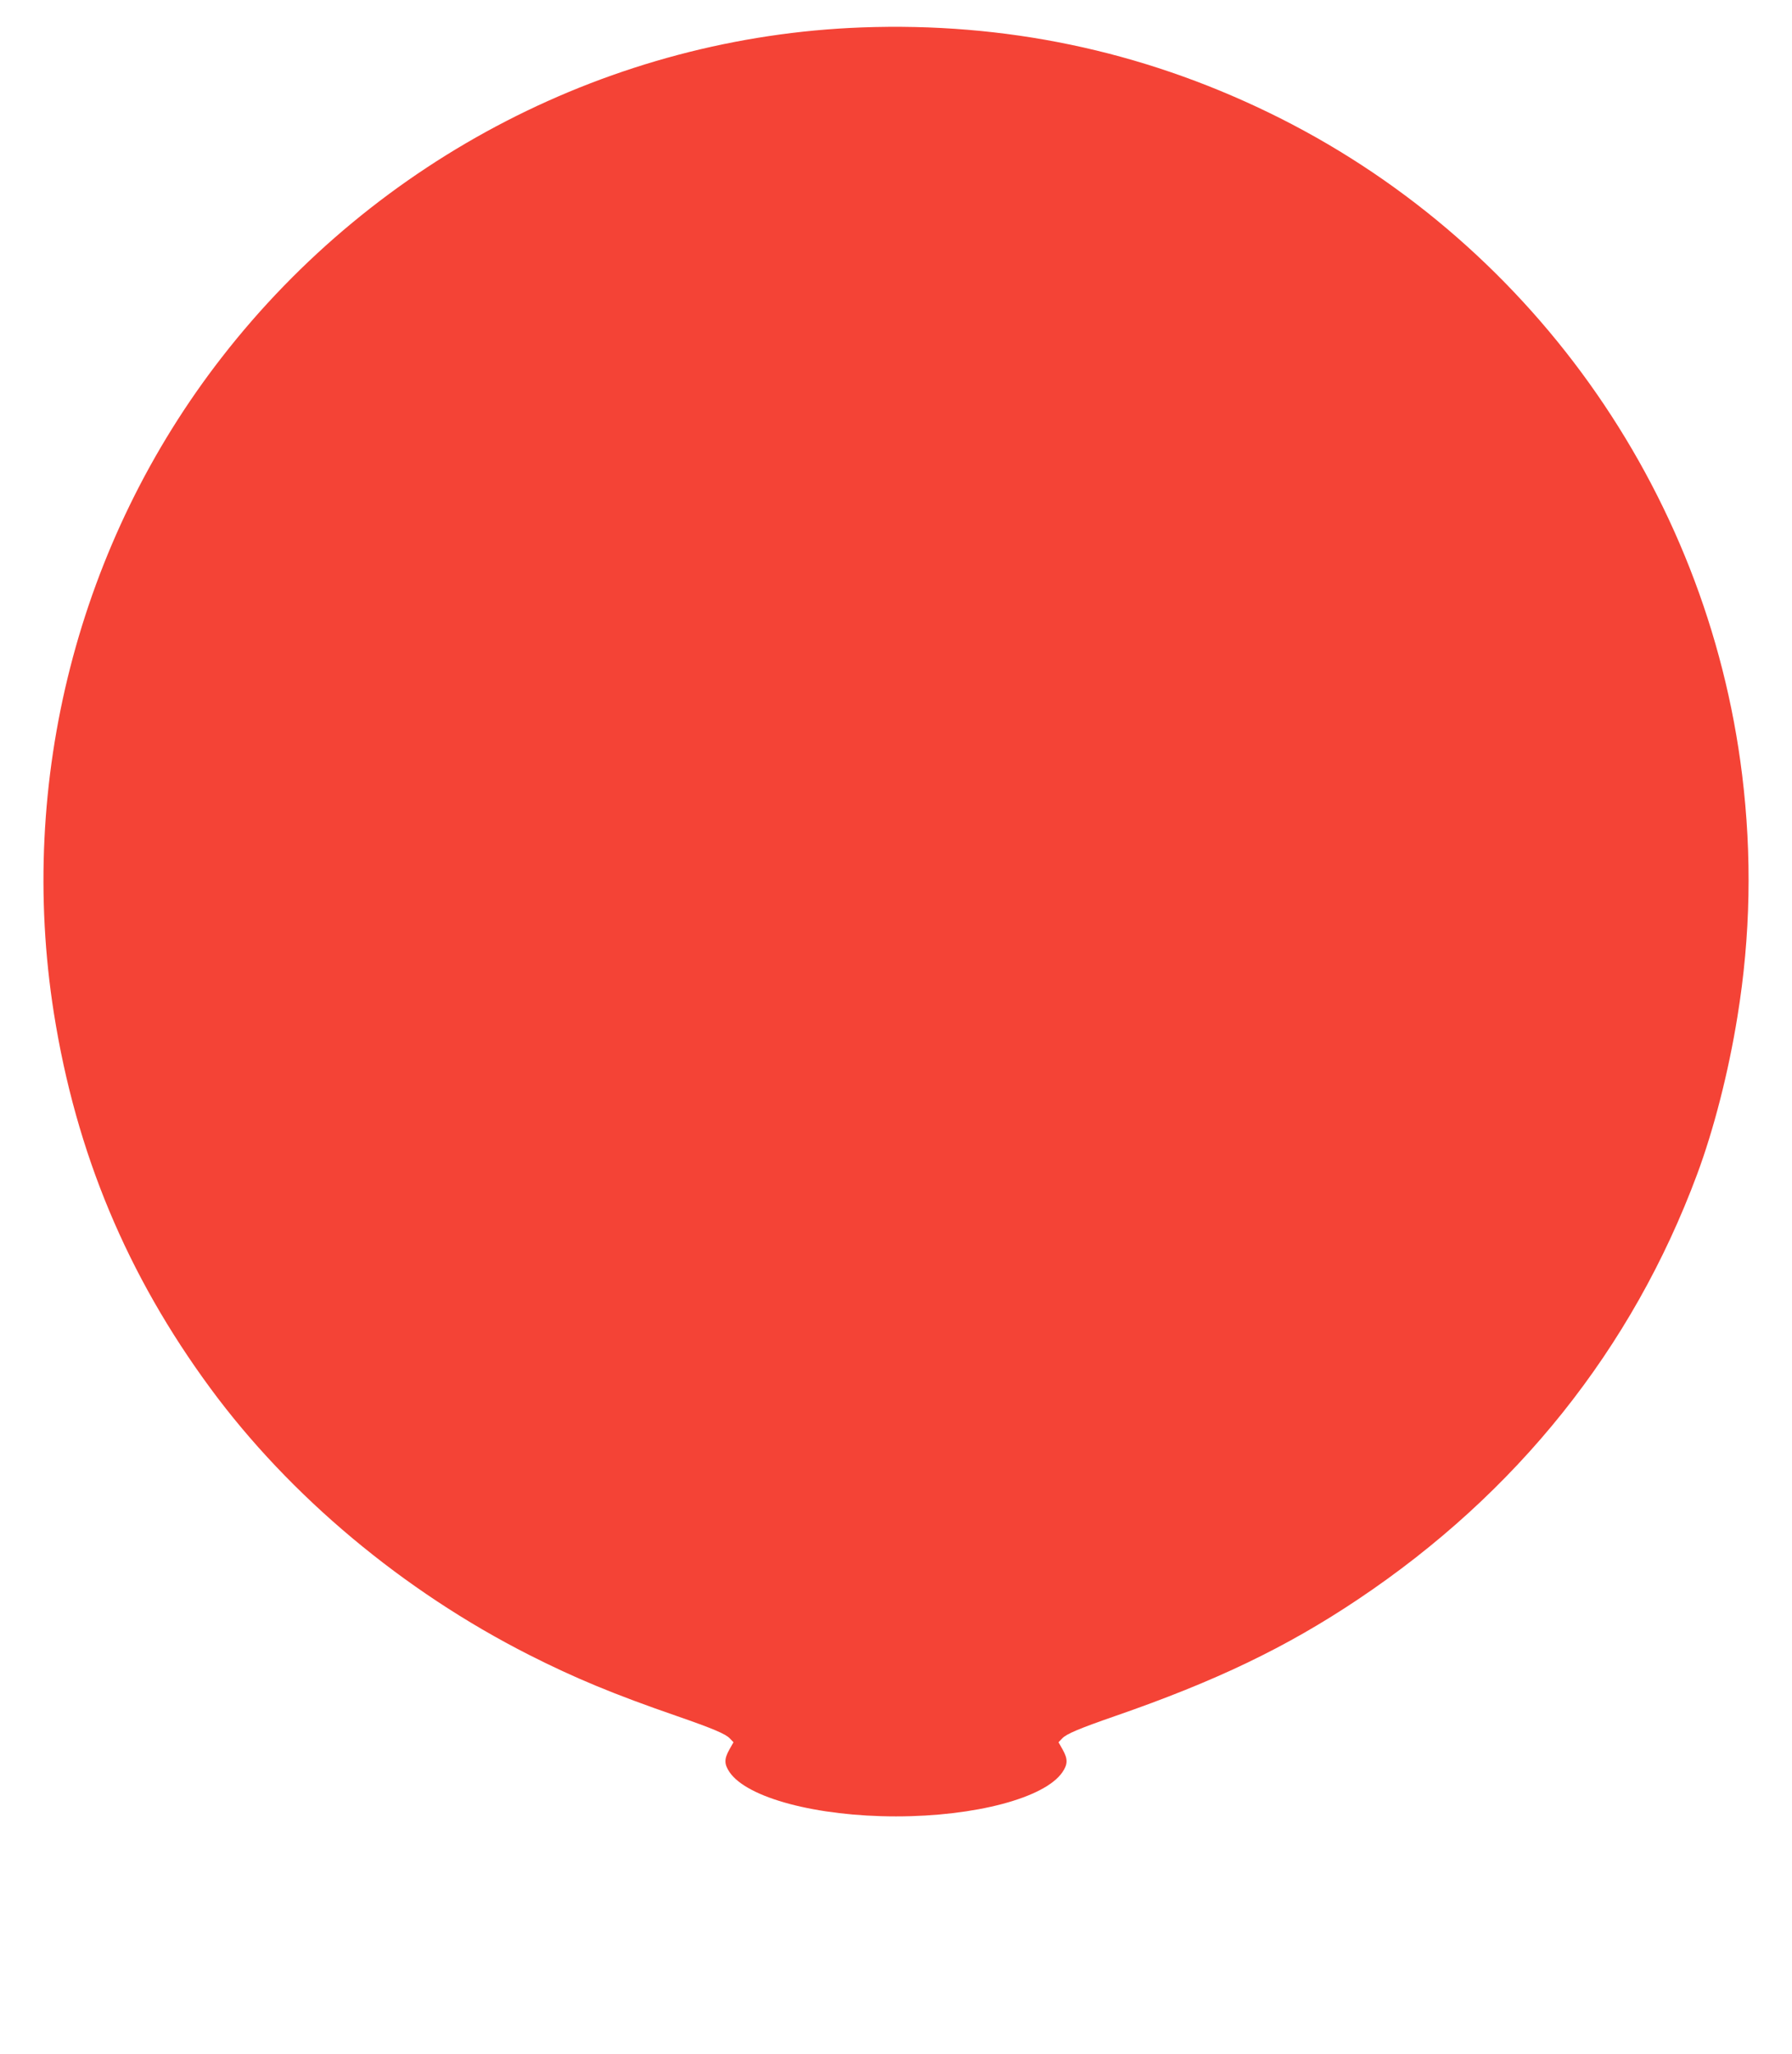 <?xml version="1.0" standalone="no"?>
<!DOCTYPE svg PUBLIC "-//W3C//DTD SVG 20010904//EN"
 "http://www.w3.org/TR/2001/REC-SVG-20010904/DTD/svg10.dtd">
<svg version="1.0" xmlns="http://www.w3.org/2000/svg"
 width="1117pt" height="1280pt" viewBox="0 0 1117 1280"
 preserveAspectRatio="xMidYMid meet">
<g transform="translate(0,1280) scale(0.1,-0.1)"
fill="#f44336" stroke="none">
<path d="M5370 12629 c-1555 -58 -3021 -813 -3986 -2054 -896 -1151 -1277
-2641 -1048 -4090 138 -870 456 -1632 977 -2339 495 -672 1201 -1262 1984
-1659 286 -145 532 -247 923 -382 222 -77 303 -111 329 -139 l23 -24 -26 -46
c-33 -59 -32 -91 2 -141 110 -160 542 -275 1037 -275 495 0 927 115 1037 275
34 50 35 82 2 141 l-26 46 23 24 c26 28 107 62 329 139 627 217 1067 428 1511
725 994 664 1713 1564 2117 2650 104 279 196 637 252 985 82 503 91 1003 29
1507 -219 1783 -1336 3345 -2954 4128 -795 385 -1642 562 -2535 529z"/>
</g>
</svg>
